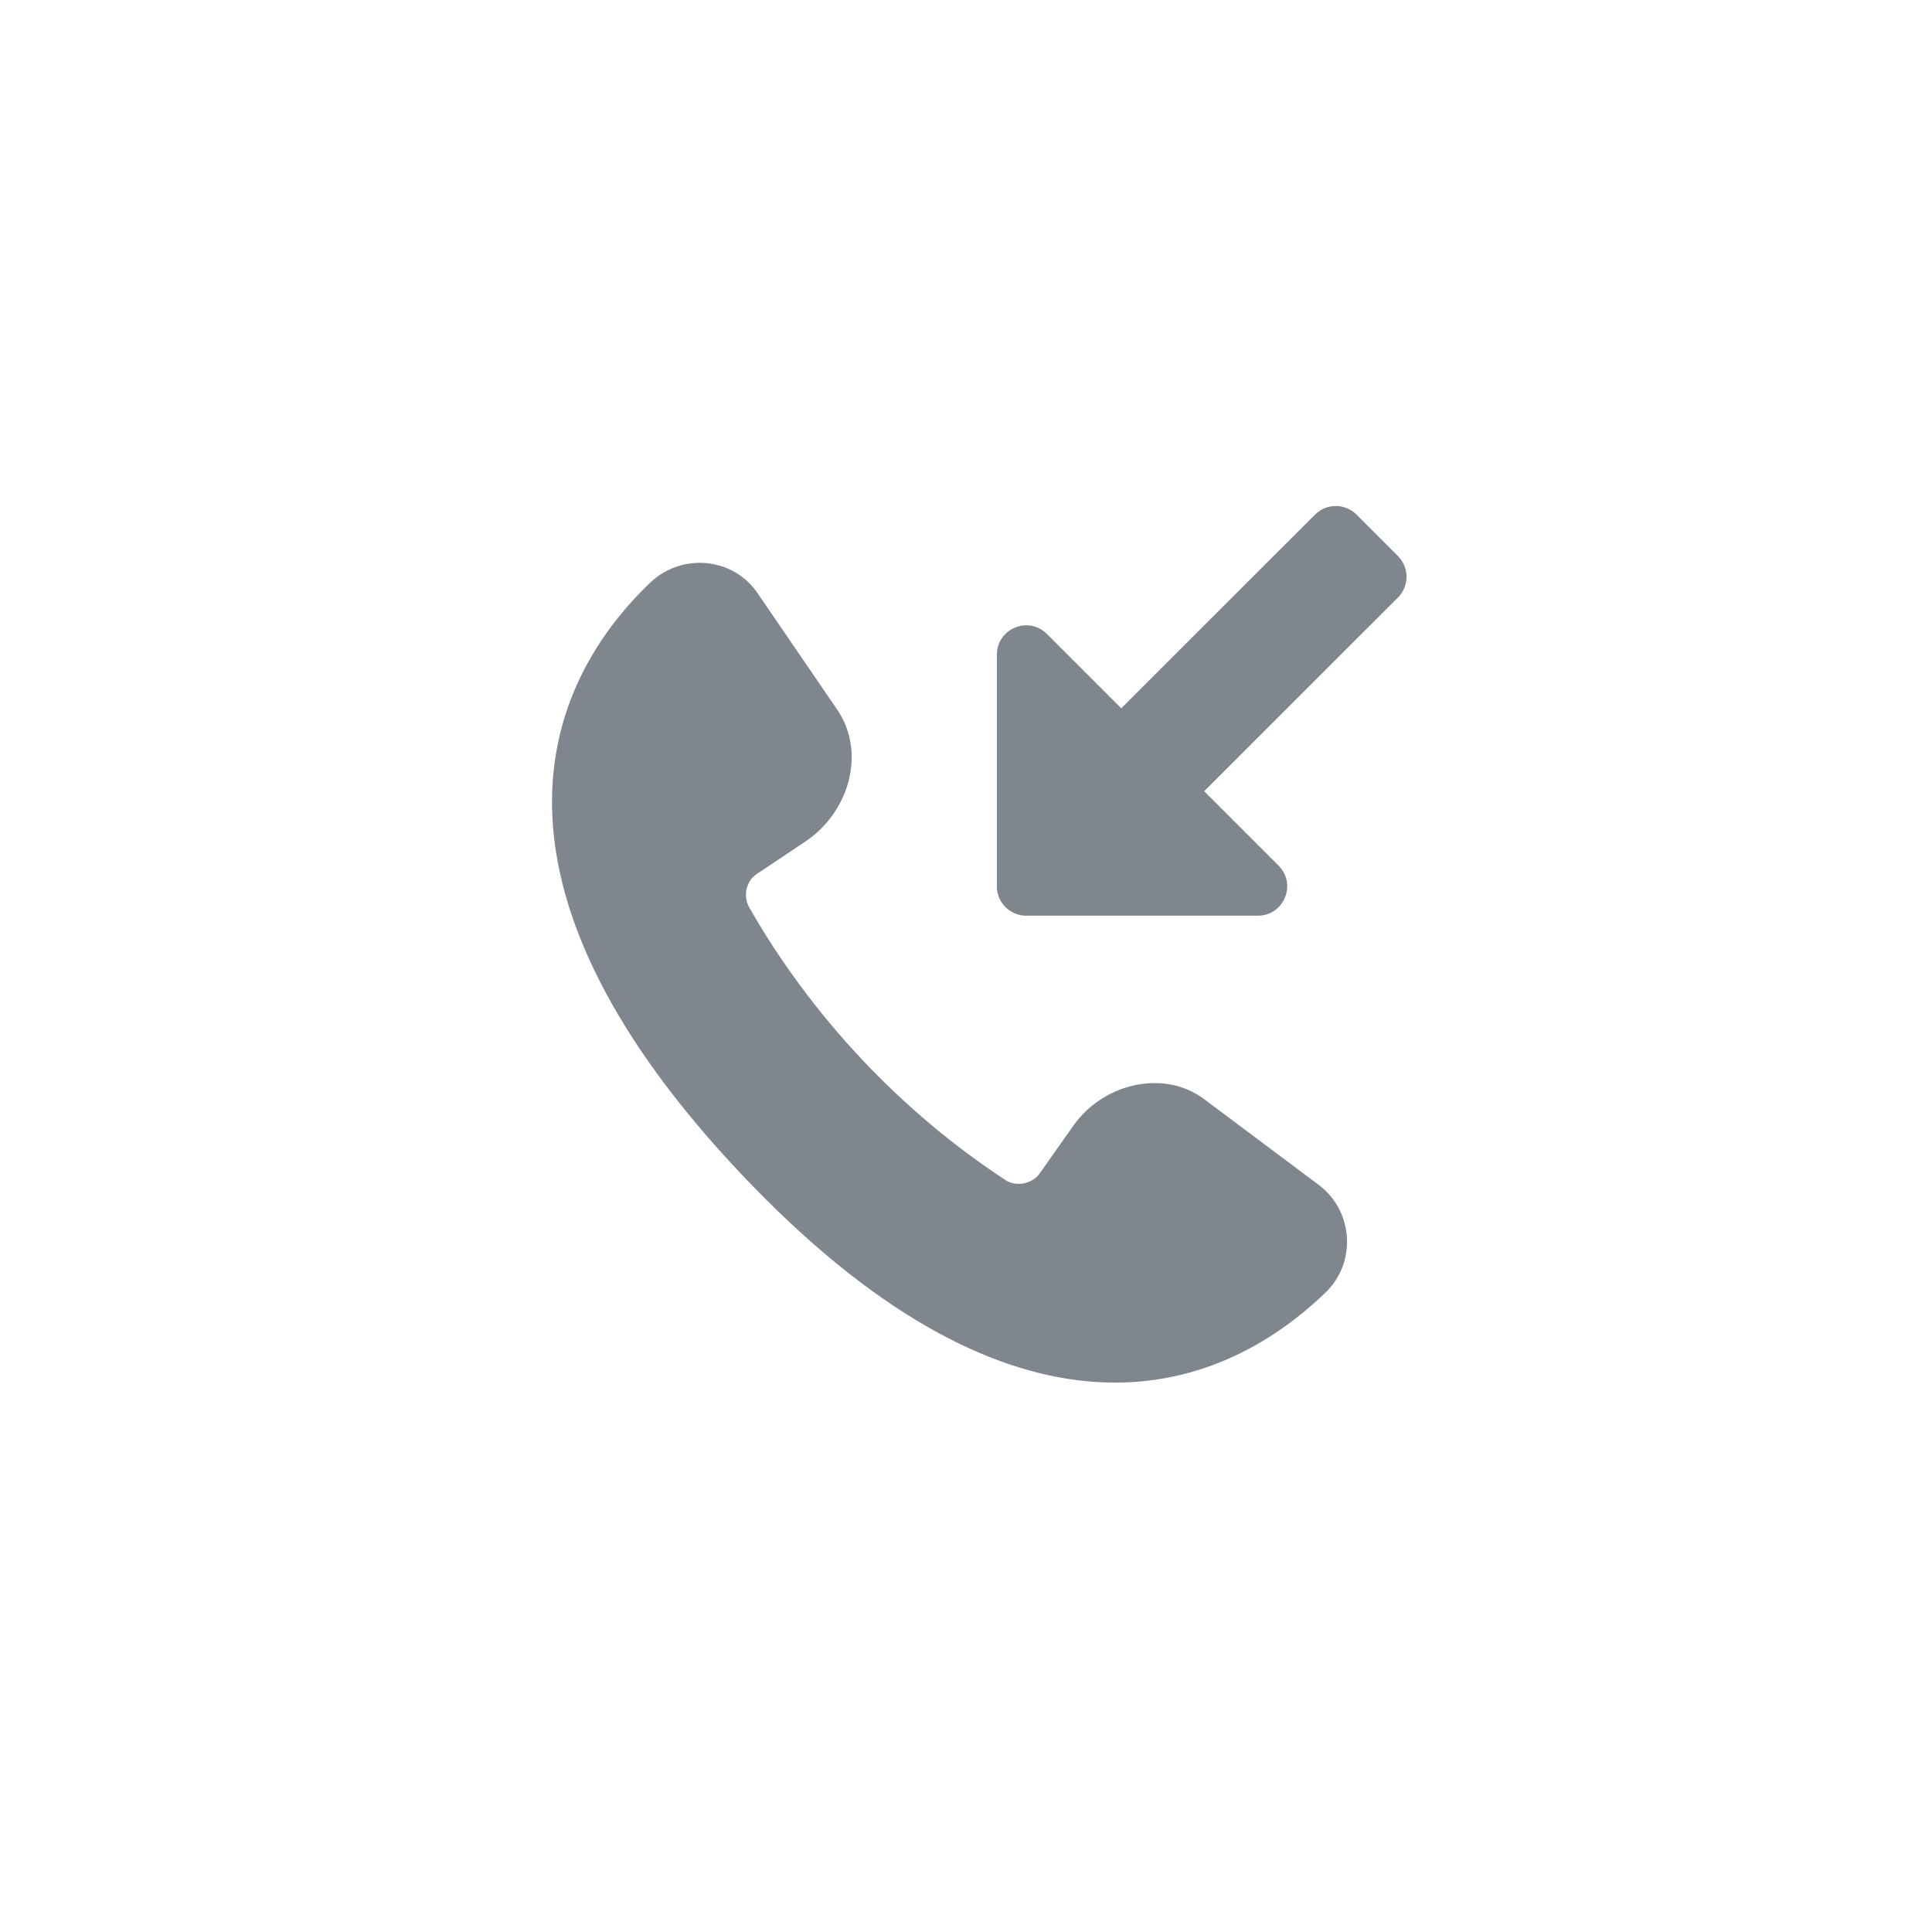 <svg width="42" height="42" viewBox="0 0 42 42" fill="none" xmlns="http://www.w3.org/2000/svg">
    <path fill-rule="evenodd" clip-rule="evenodd" d="M27.795 18.818C28.197 19.22 27.912 19.906 27.344 19.906L22.308 19.906C21.956 19.906 21.671 19.621 21.671 19.269L21.671 14.233C21.671 13.665 22.357 13.38 22.759 13.782L24.375 15.398L28.587 11.187C28.836 10.938 29.24 10.938 29.489 11.187L30.39 12.088C30.639 12.337 30.639 12.741 30.39 12.99L26.178 17.201L27.795 18.818ZM28.68 25.768L26.184 23.899C25.299 23.233 23.983 23.554 23.337 24.467L22.597 25.516C22.438 25.733 22.11 25.801 21.882 25.669C19.593 24.176 17.636 22.093 16.281 19.715C16.152 19.469 16.219 19.148 16.46 18.994L17.507 18.295C18.445 17.669 18.831 16.393 18.22 15.456L16.475 12.904C15.946 12.118 14.839 12.011 14.144 12.657C11.536 15.15 10.398 19.48 16.12 25.529C21.841 31.579 26.188 30.611 28.796 28.118C29.492 27.473 29.433 26.341 28.68 25.768Z" fill="#80868E"/>
</svg>
